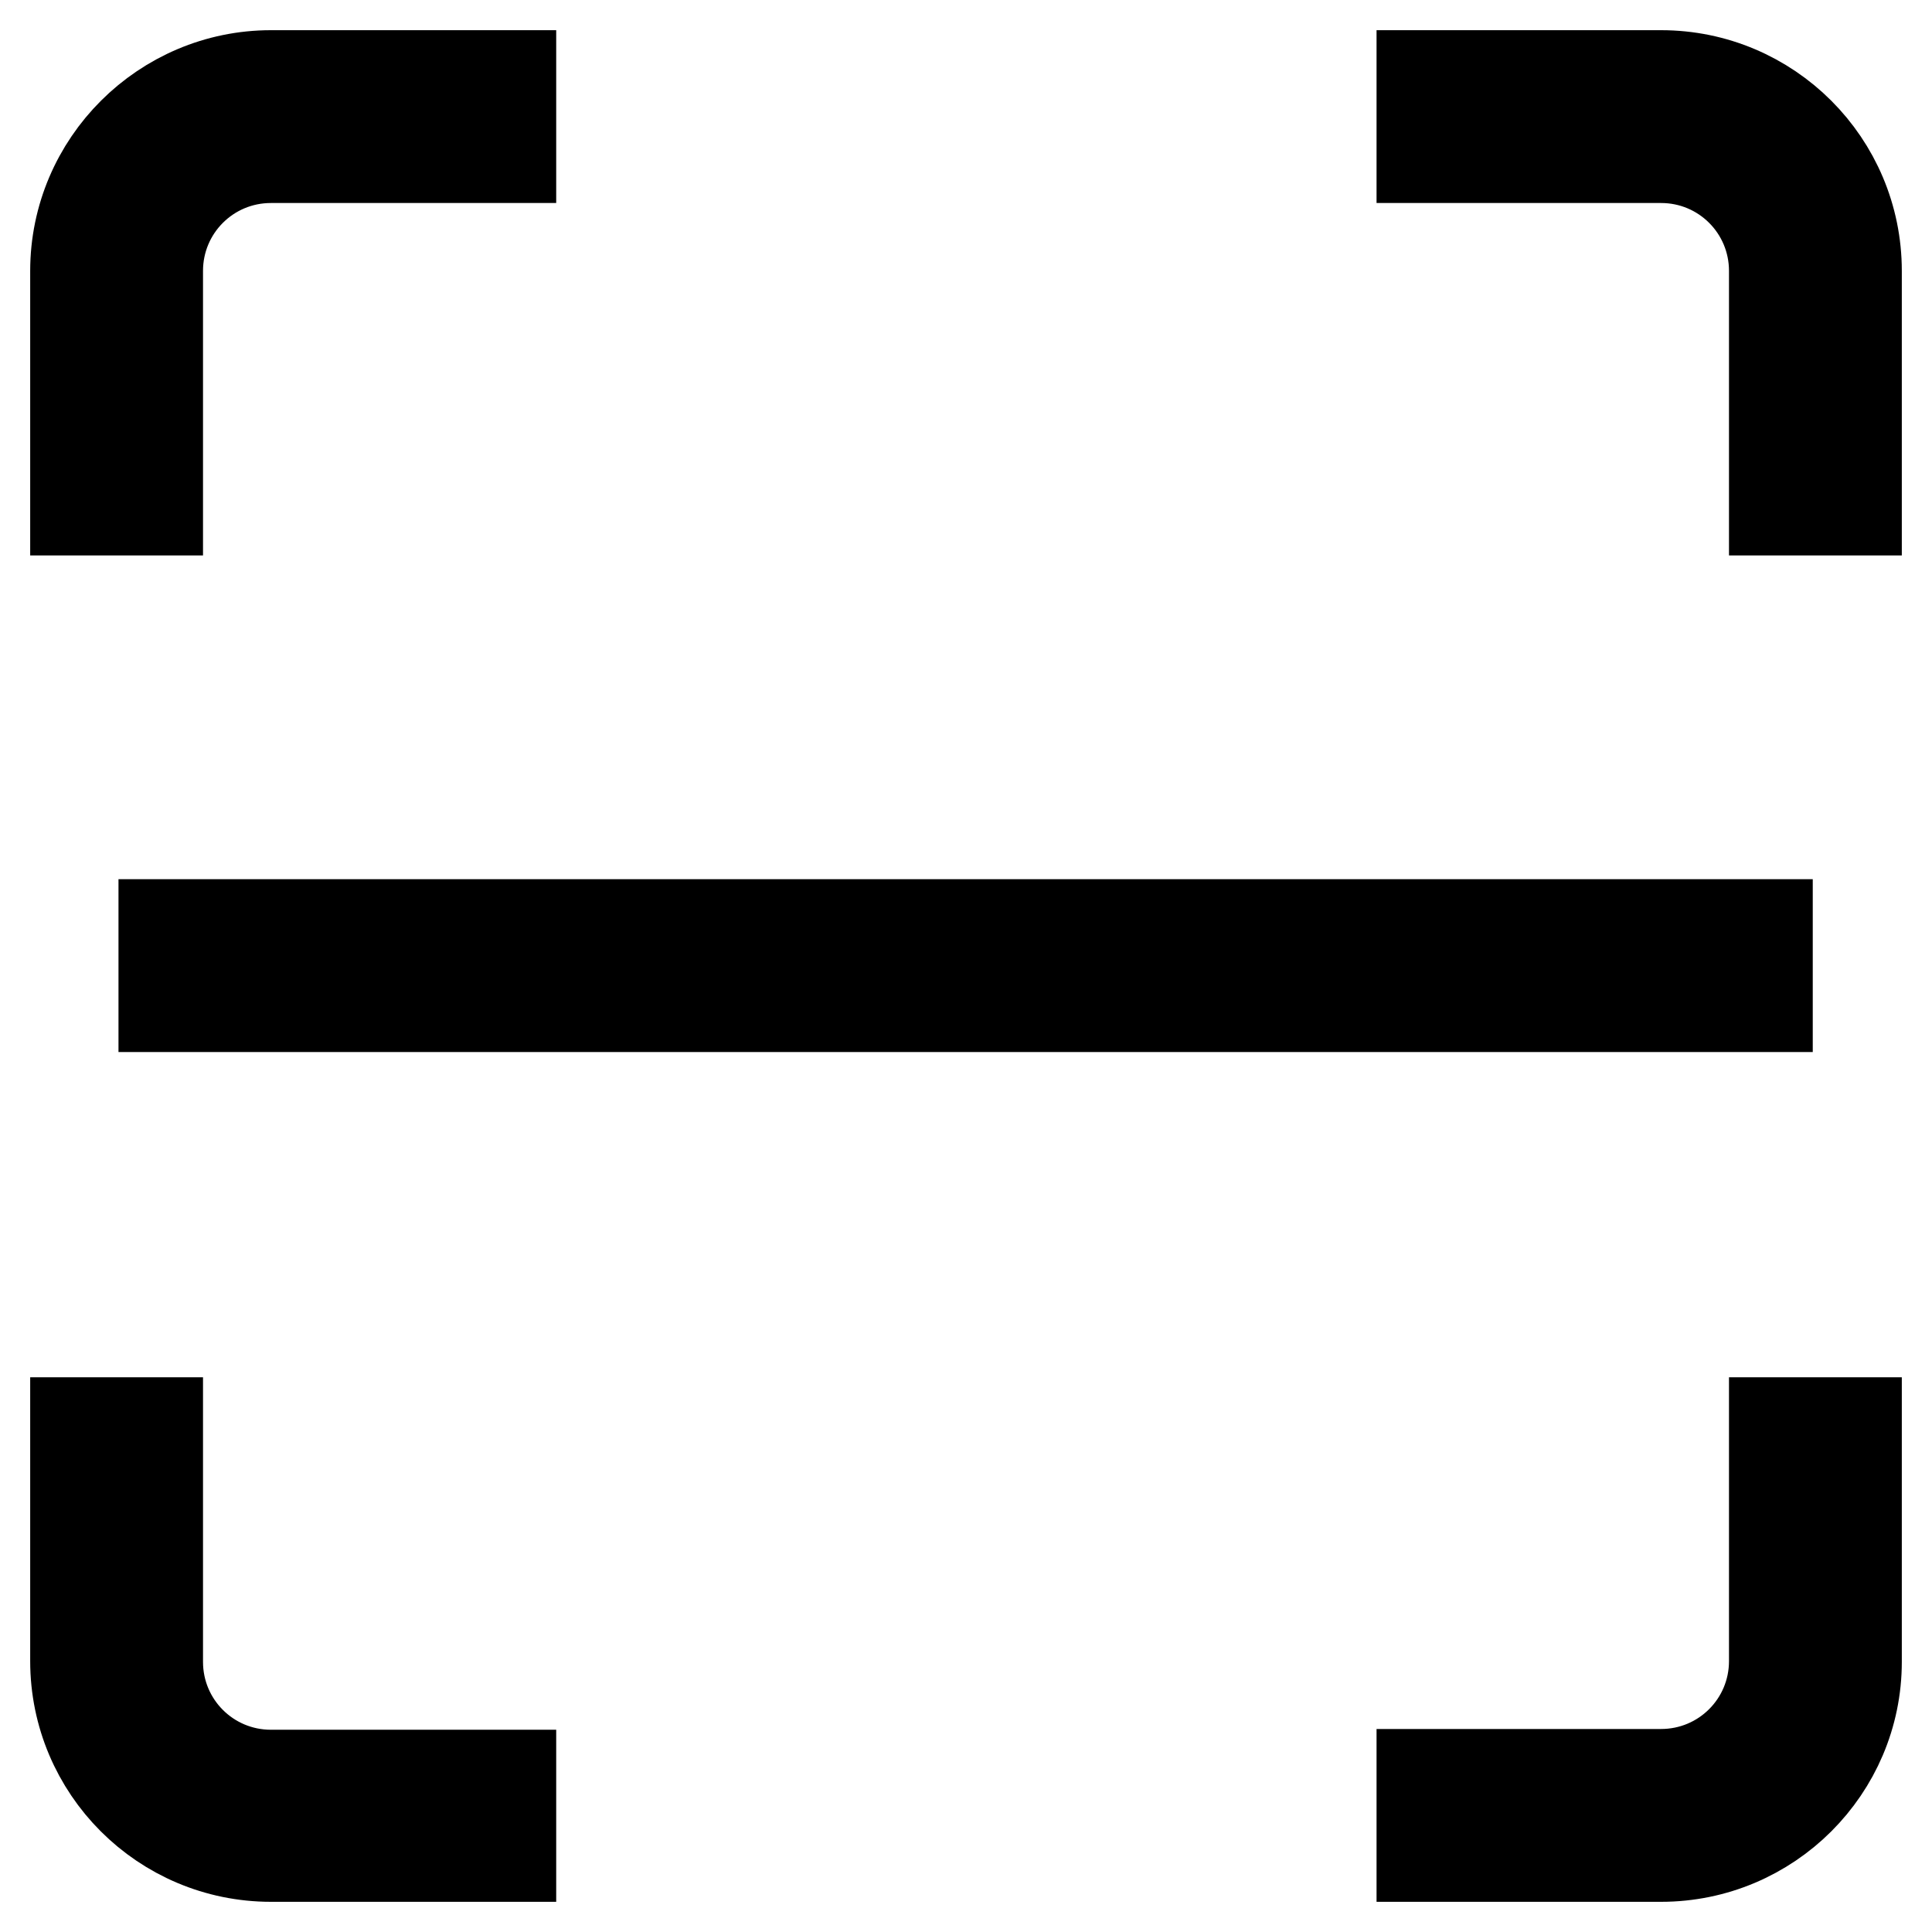 <?xml version="1.0" encoding="utf-8"?>
<!-- Svg Vector Icons : http://www.onlinewebfonts.com/icon -->
<!DOCTYPE svg PUBLIC "-//W3C//DTD SVG 1.1//EN" "http://www.w3.org/Graphics/SVG/1.1/DTD/svg11.dtd">
<svg version="1.1" xmlns="http://www.w3.org/2000/svg" xmlns:xlink="http://www.w3.org/1999/xlink" x="0px" y="0px" viewBox="0 0 256 256" enable-background="new 0 0 256 256" xml:space="preserve">
<g> <path stroke-width="12" fill-opacity="0" stroke="#000000"  d="M220.1,246h-31.7v-10.9h31.7c8.3,0,15-6.7,15-15v-31.6H246v31.7C246,234.4,234.4,246,220.1,246z M246,67.6 h-10.9V35.9c0-8.3-6.7-15-15-15h-31.7V10h31.7c14.3,0,25.9,11.6,25.9,25.9V67.6z M20.9,67.6H10V35.9C10,21.6,21.7,10,35.9,10h31.8 v10.9H35.9c-8.3,0-15,6.7-15,15L20.9,67.6L20.9,67.6z M67.7,246H35.9C21.6,246,10,234.4,10,220.1v-31.6h10.9v31.7 c0,8.3,6.7,15,15,15h31.8V246z M21.7,122.5h212.5v10.9H21.7V122.5z"/></g>
</svg>